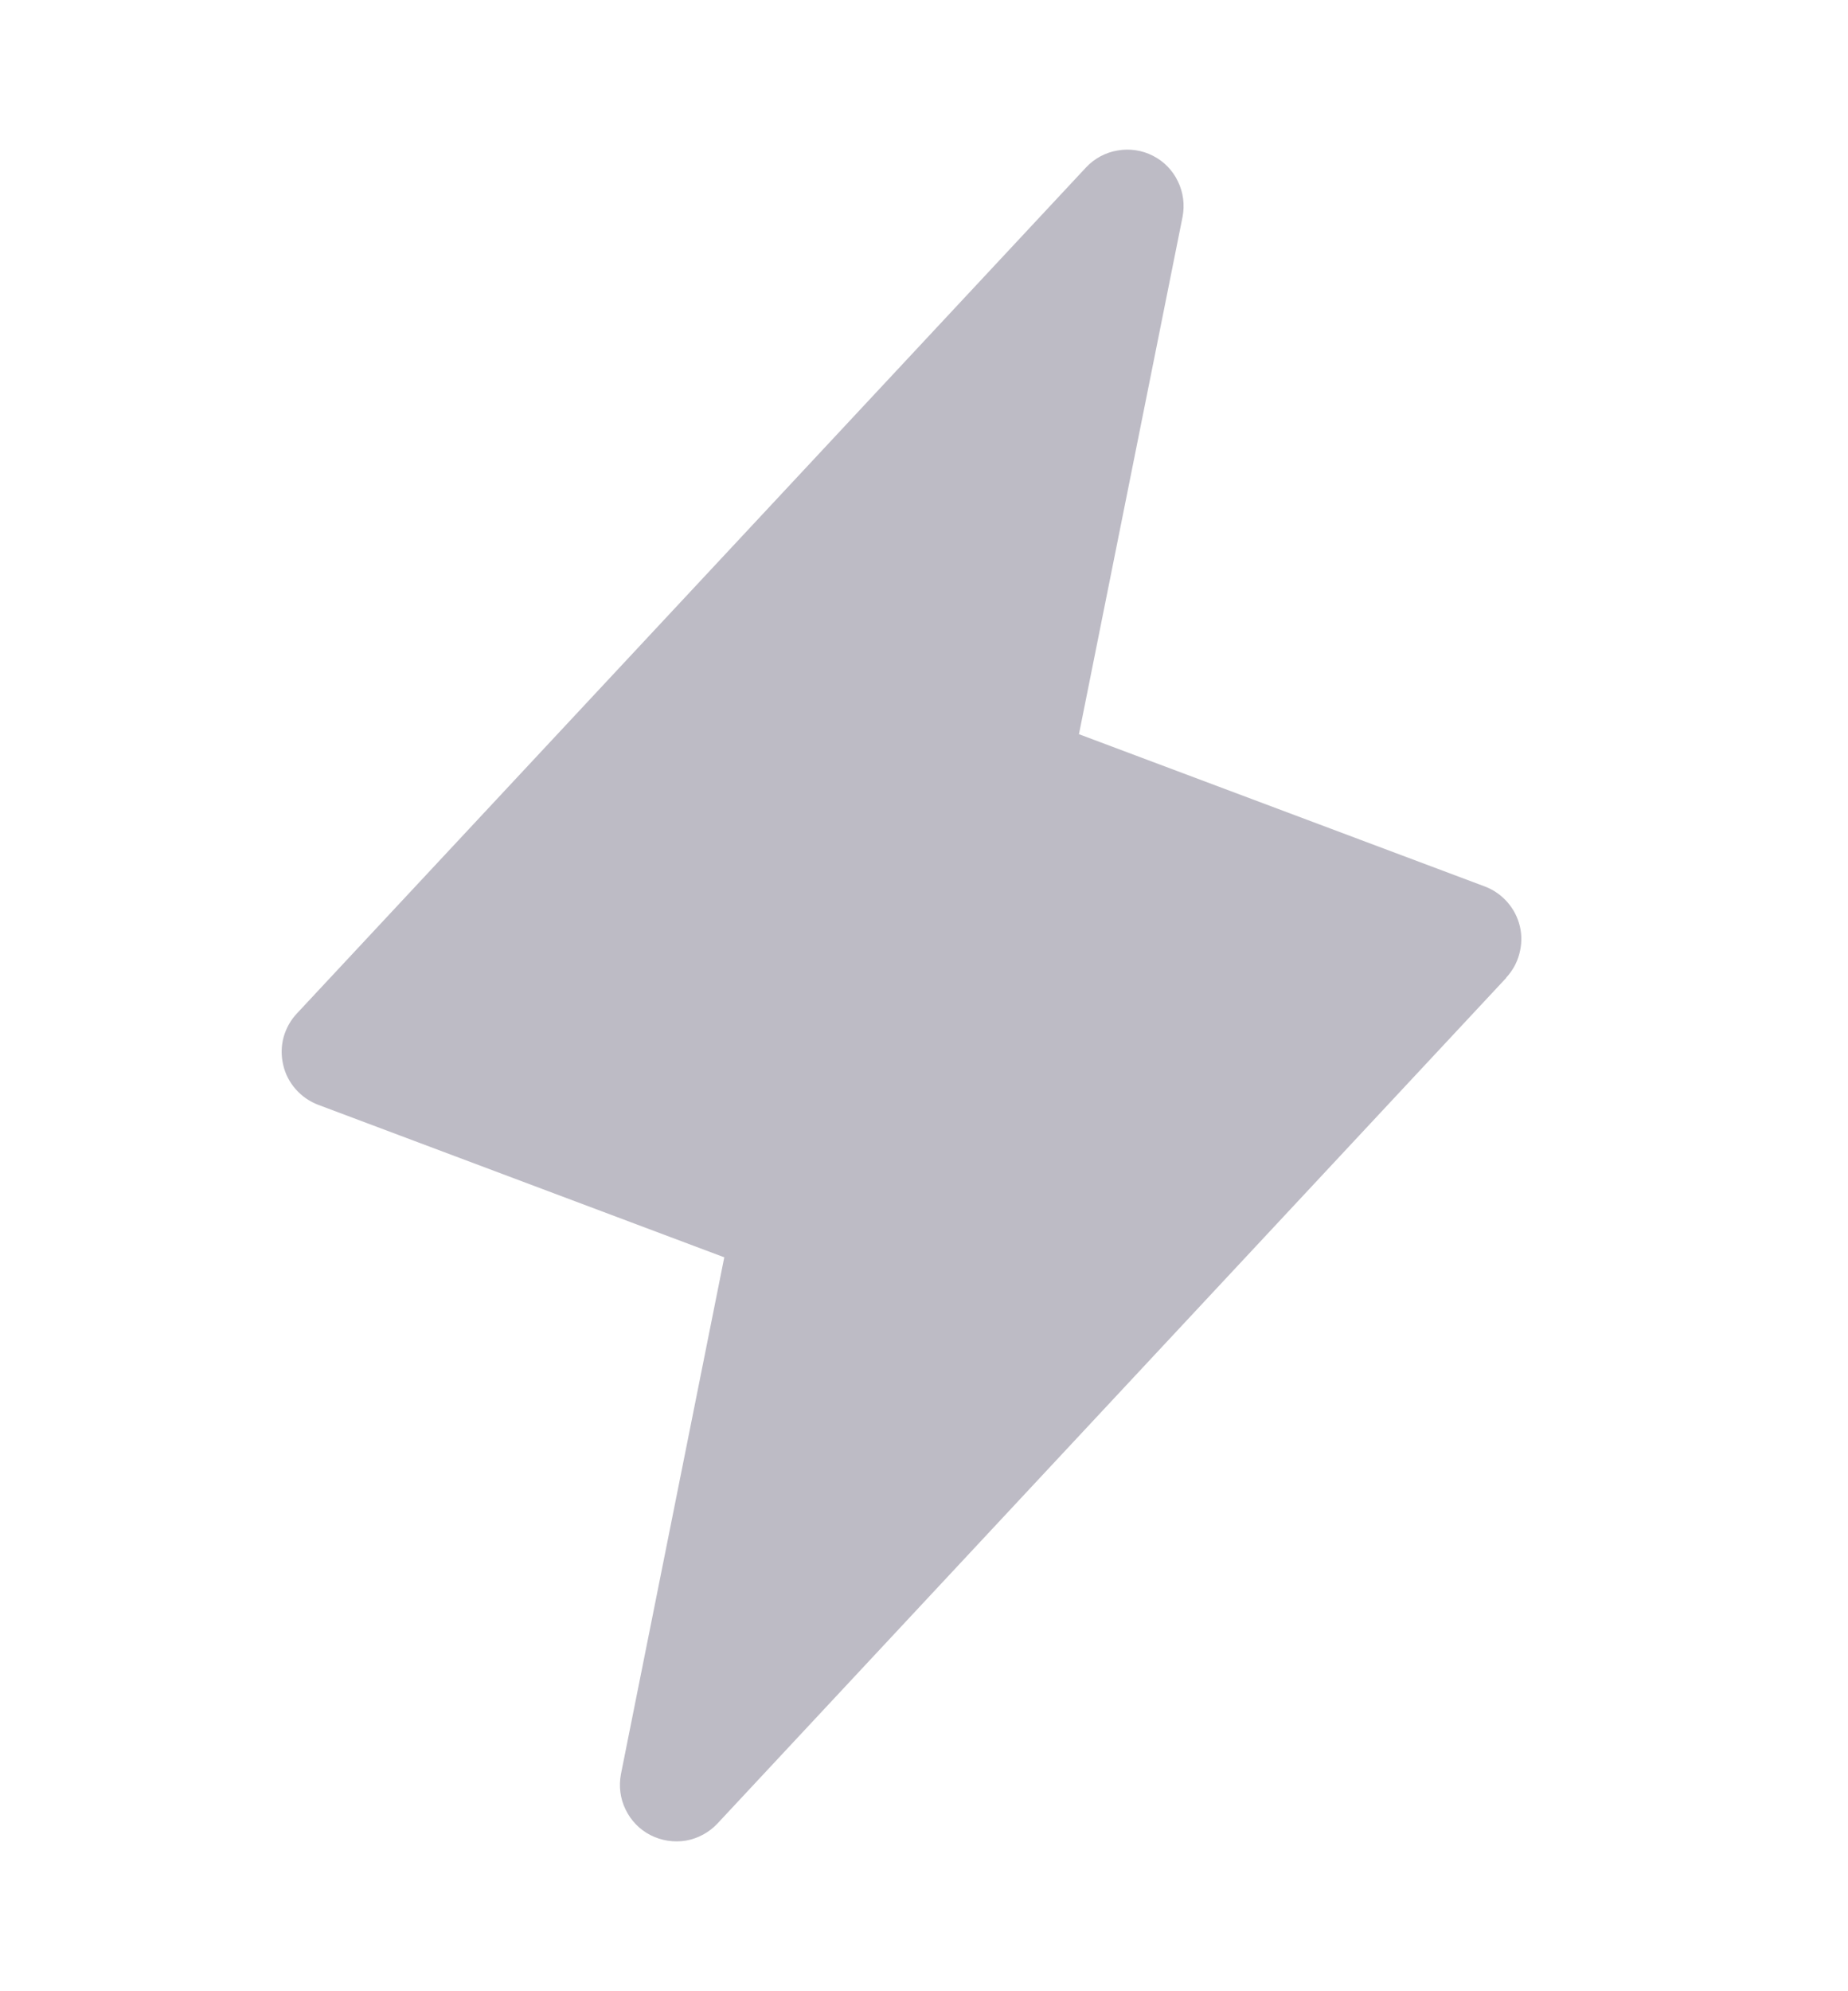 <svg width="13" height="14" viewBox="0 0 13 14" fill="none" xmlns="http://www.w3.org/2000/svg">
<path d="M10.597 6.874L5.047 12.821C4.988 12.884 4.91 12.926 4.826 12.941C4.741 12.955 4.654 12.942 4.577 12.903C4.5 12.864 4.439 12.801 4.401 12.723C4.363 12.646 4.352 12.559 4.368 12.474L5.095 8.84L2.239 7.768C2.178 7.745 2.123 7.707 2.08 7.658C2.037 7.609 2.006 7.55 1.992 7.486C1.977 7.422 1.978 7.355 1.995 7.292C2.013 7.229 2.045 7.171 2.09 7.124L7.64 1.177C7.699 1.114 7.777 1.072 7.862 1.058C7.946 1.043 8.034 1.056 8.11 1.095C8.187 1.134 8.249 1.197 8.286 1.275C8.324 1.352 8.335 1.44 8.319 1.524L7.59 5.162L10.446 6.233C10.507 6.256 10.561 6.294 10.604 6.343C10.647 6.392 10.677 6.45 10.692 6.514C10.707 6.577 10.705 6.643 10.688 6.706C10.672 6.769 10.639 6.827 10.595 6.874H10.597Z" fill="#BDBBC5"/>
</svg>
